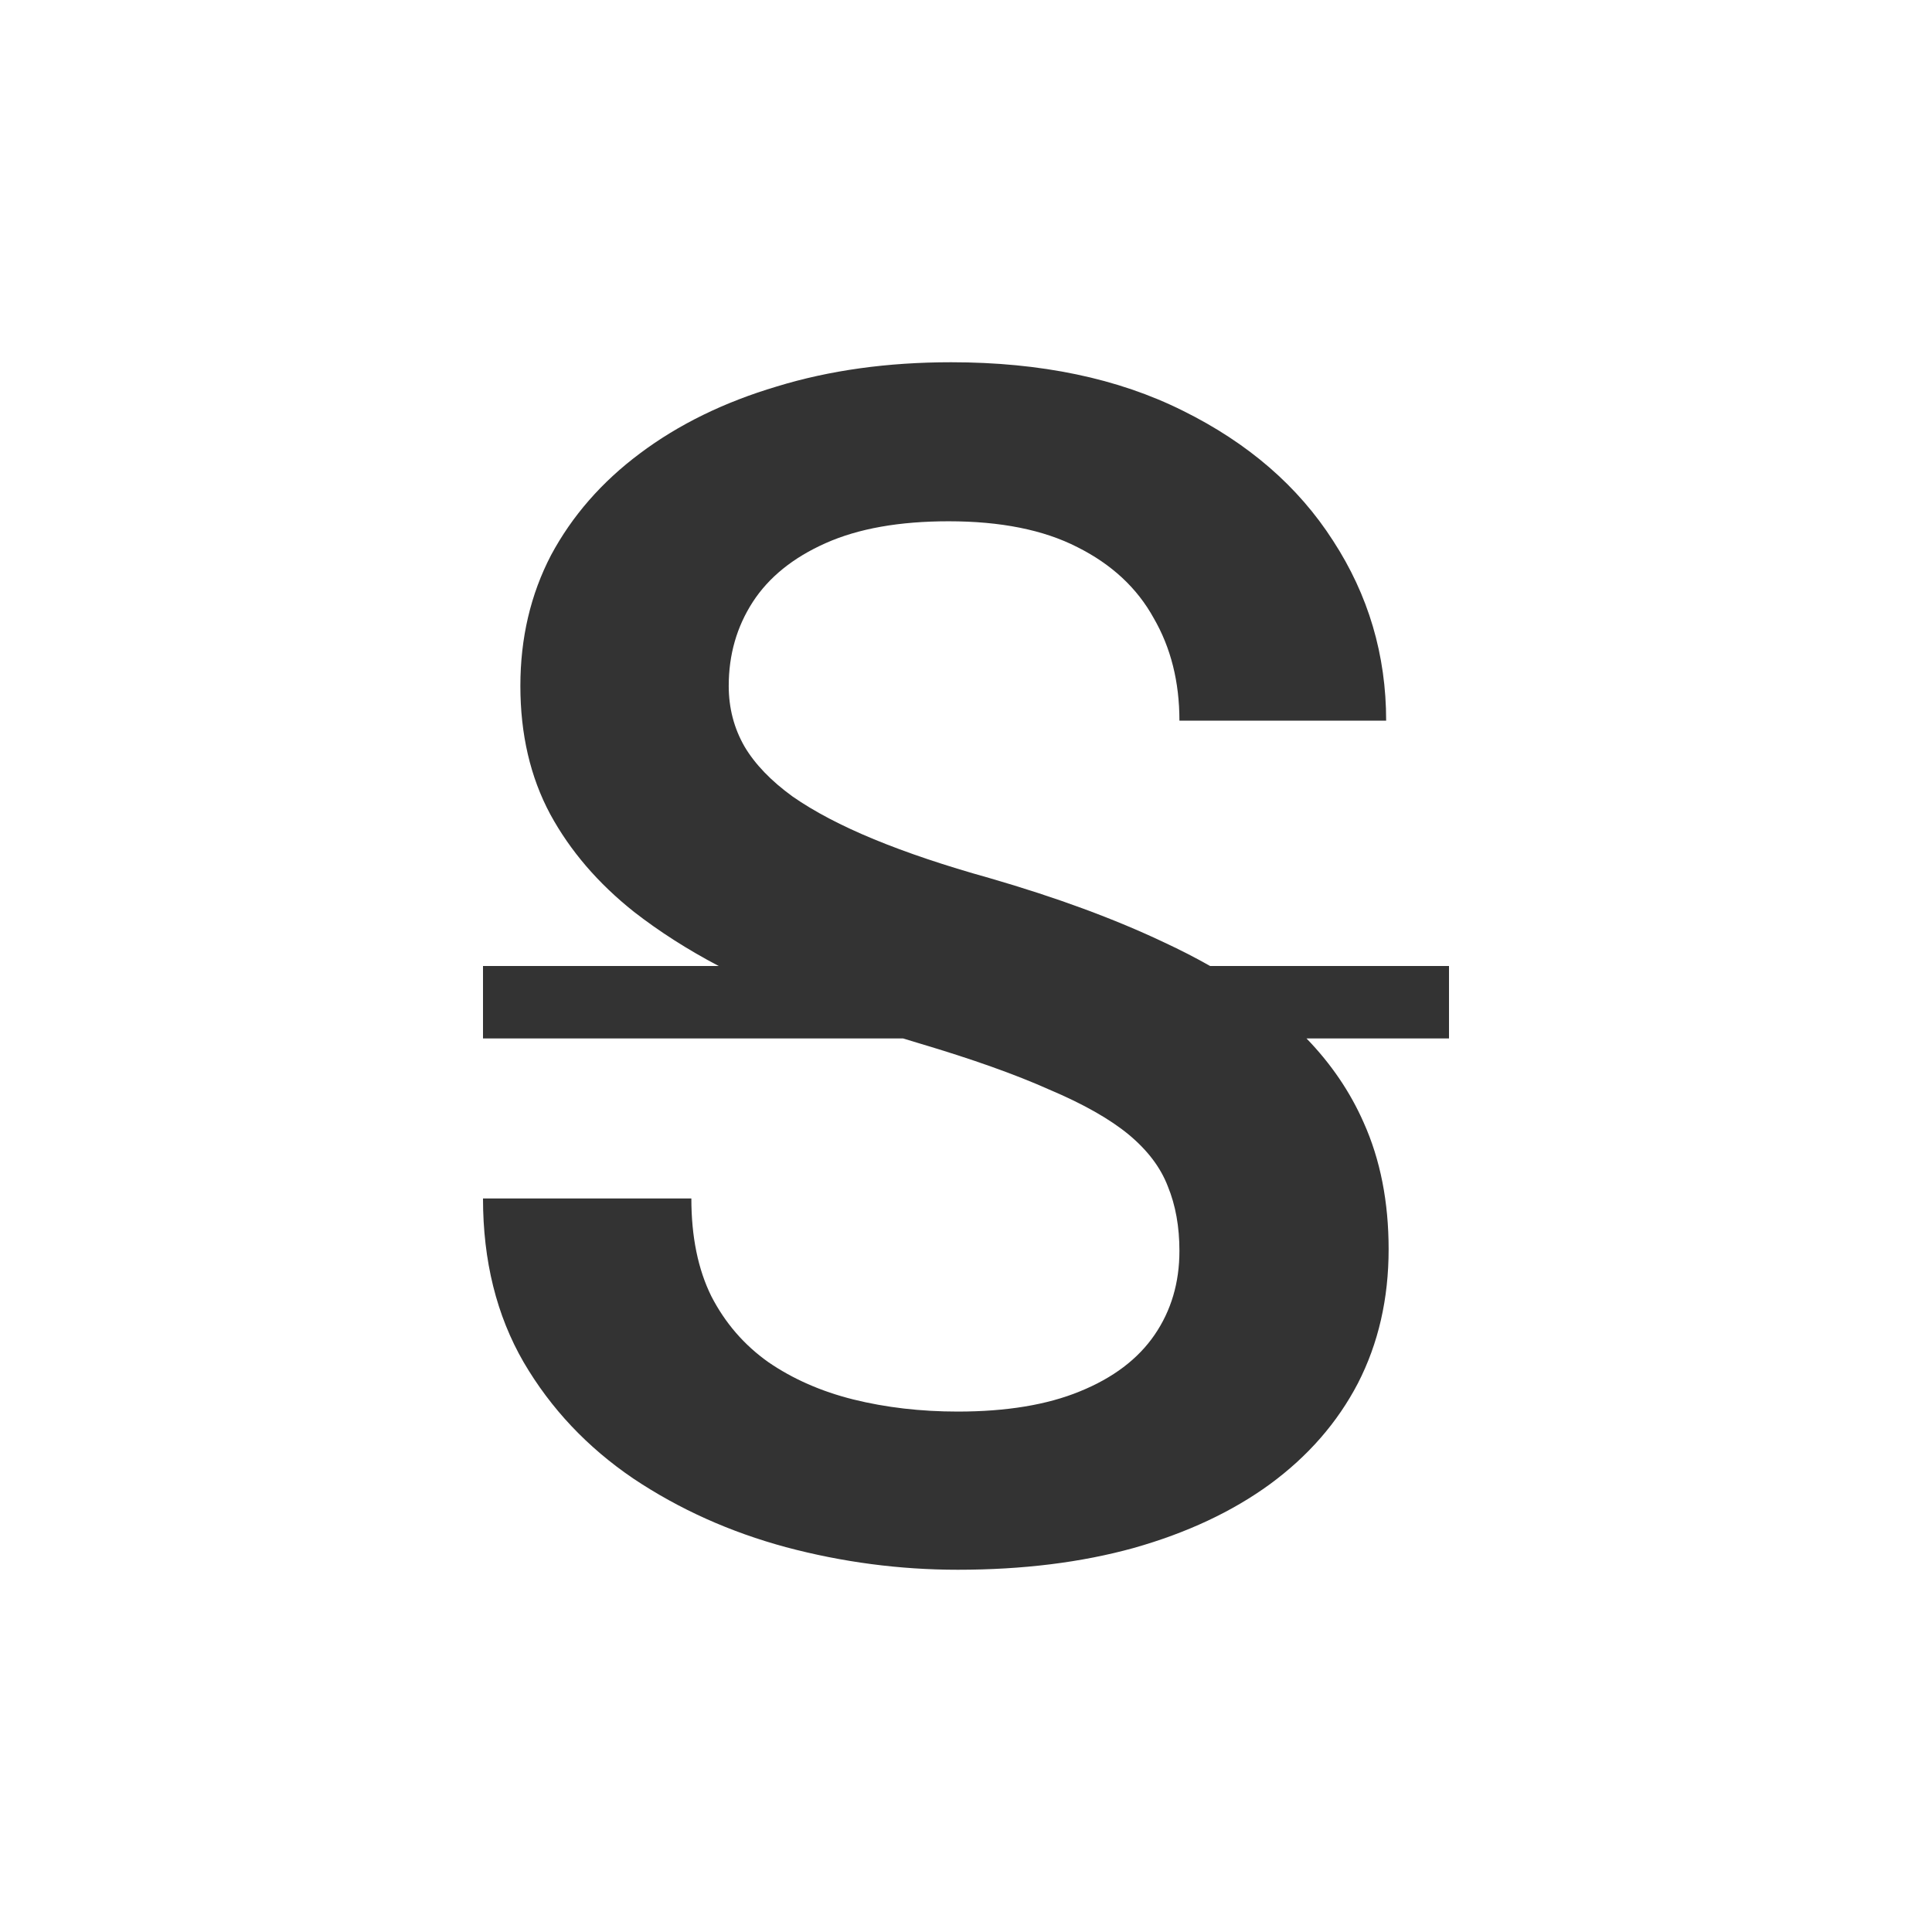 <svg width="32" height="32" viewBox="0 0 32 32" fill="none" xmlns="http://www.w3.org/2000/svg">
<path fill-rule="evenodd" clip-rule="evenodd" d="M19.343 19.65C19.471 19.962 19.535 20.318 19.535 20.719C19.535 21.245 19.398 21.709 19.123 22.11C18.848 22.511 18.435 22.823 17.885 23.046C17.345 23.268 16.671 23.38 15.864 23.38C15.25 23.38 14.673 23.313 14.132 23.179C13.6 23.046 13.133 22.84 12.73 22.564C12.326 22.279 12.01 21.913 11.781 21.468C11.561 21.022 11.451 20.483 11.451 19.85H8C8 20.884 8.225 21.789 8.674 22.564C9.123 23.331 9.728 23.972 10.489 24.489C11.249 24.997 12.093 25.376 13.018 25.626C13.953 25.875 14.902 26 15.864 26C16.937 26 17.908 25.88 18.779 25.639C19.659 25.39 20.411 25.037 21.034 24.583C21.666 24.119 22.152 23.562 22.491 22.912C22.83 22.252 23 21.512 23 20.692C23 19.908 22.863 19.209 22.587 18.594C22.363 18.085 22.047 17.62 21.64 17.2H24V16H20.043C19.806 15.865 19.554 15.736 19.288 15.612C18.463 15.22 17.496 14.864 16.387 14.543C15.653 14.338 15.017 14.124 14.476 13.901C13.935 13.678 13.486 13.442 13.128 13.193C12.771 12.934 12.505 12.658 12.331 12.364C12.157 12.061 12.07 11.726 12.07 11.361C12.07 10.844 12.203 10.381 12.468 9.971C12.734 9.561 13.137 9.235 13.678 8.995C14.219 8.754 14.897 8.634 15.713 8.634C16.575 8.634 17.285 8.776 17.844 9.062C18.413 9.347 18.834 9.739 19.109 10.238C19.393 10.728 19.535 11.294 19.535 11.936H22.959C22.959 10.848 22.665 9.855 22.079 8.955C21.501 8.054 20.672 7.337 19.59 6.802C18.518 6.267 17.239 6 15.754 6C14.7 6 13.738 6.134 12.867 6.401C11.996 6.66 11.24 7.029 10.598 7.511C9.966 7.983 9.476 8.545 9.127 9.195C8.788 9.846 8.619 10.568 8.619 11.361C8.619 12.163 8.784 12.872 9.114 13.487C9.444 14.093 9.907 14.632 10.502 15.104C10.92 15.429 11.387 15.728 11.904 16H8V17.2H14.958C15.049 17.228 15.14 17.256 15.232 17.283C16.103 17.542 16.818 17.796 17.377 18.046C17.945 18.286 18.385 18.536 18.697 18.794C19.008 19.053 19.224 19.338 19.343 19.65Z" fill="#333333"/>
</svg>
